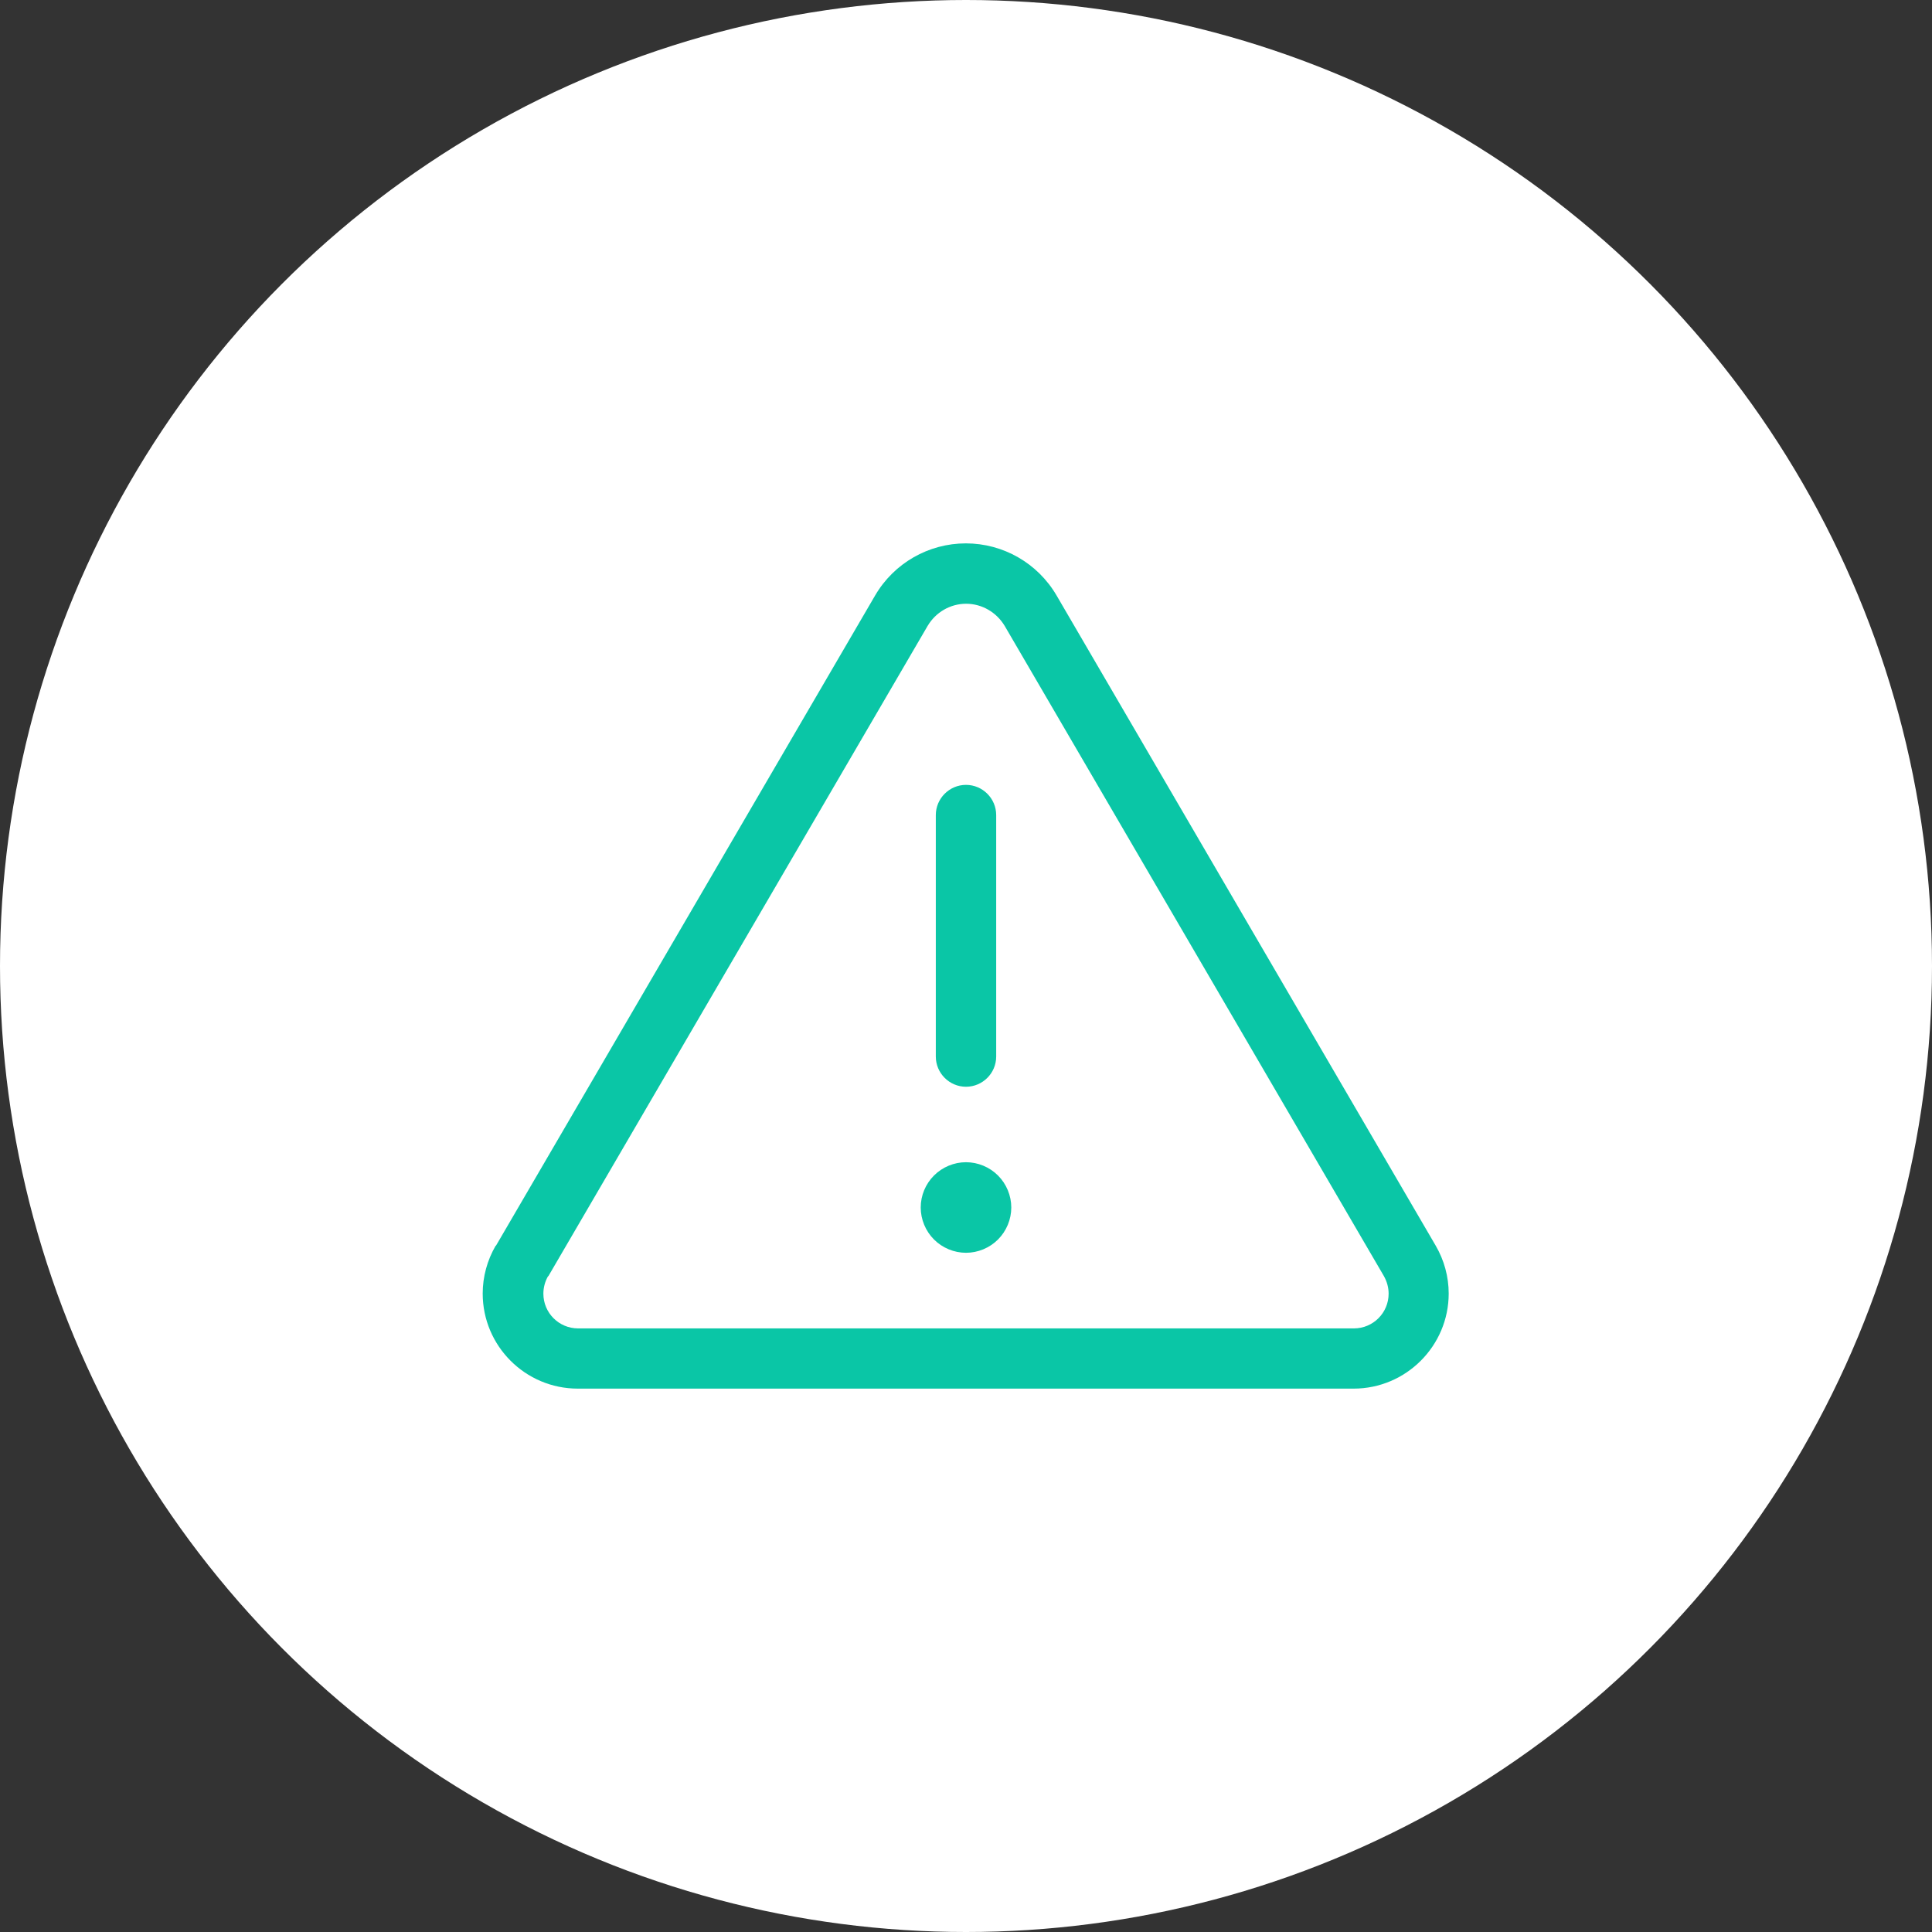 <?xml version="1.0" encoding="UTF-8"?>
<svg xmlns="http://www.w3.org/2000/svg" id="Layer_2" data-name="Layer 2" viewBox="0 0 128 128" width="128" height="128">
  <rect x="0" y="0" width="128" height="128" fill="#333333" stroke="none"/>
  <defs>
    <style>
      .cls-1 {
        fill: #0ac6a6;
      }

      .cls-1, .cls-2 {
        stroke-width: 0px;
      }

      .cls-2 {
        fill: #fff;
      }
    </style>
  </defs>
  <g id="tip-unique-password">
    <g>
      <circle class="cls-2" cx="64" cy="64" r="64"></circle>
      <path class="cls-1" d="M36.31,84.55c-.2.35-.31.75-.31,1.16,0,1.27,1.03,2.3,2.3,2.3h51.4c1.27,0,2.3-1.03,2.3-2.3,0-.41-.11-.8-.31-1.16l-25.12-43.07c-.54-.91-1.51-1.48-2.56-1.48s-2.02.56-2.56,1.48l-25.12,43.07ZM32.86,82.53l25.12-43.08c1.25-2.14,3.54-3.45,6.01-3.45s4.76,1.31,6.01,3.45l25.12,43.08c.56.96.86,2.06.86,3.17,0,3.47-2.83,6.3-6.3,6.3h-51.4c-3.48,0-6.3-2.83-6.3-6.3,0-1.11.3-2.21.86-3.17ZM64,52c1.1,0,2,.9,2,2v16c0,1.1-.9,2-2,2s-2-.9-2-2v-16c0-1.1.9-2,2-2ZM61,80c0-.8.32-1.56.88-2.12.56-.56,1.33-.88,2.12-.88s1.56.32,2.12.88.88,1.33.88,2.12-.32,1.56-.88,2.12-1.33.88-2.12.88-1.56-.32-2.12-.88c-.56-.56-.88-1.33-.88-2.12Z"></path>
    </g>
  </g>
</svg>
